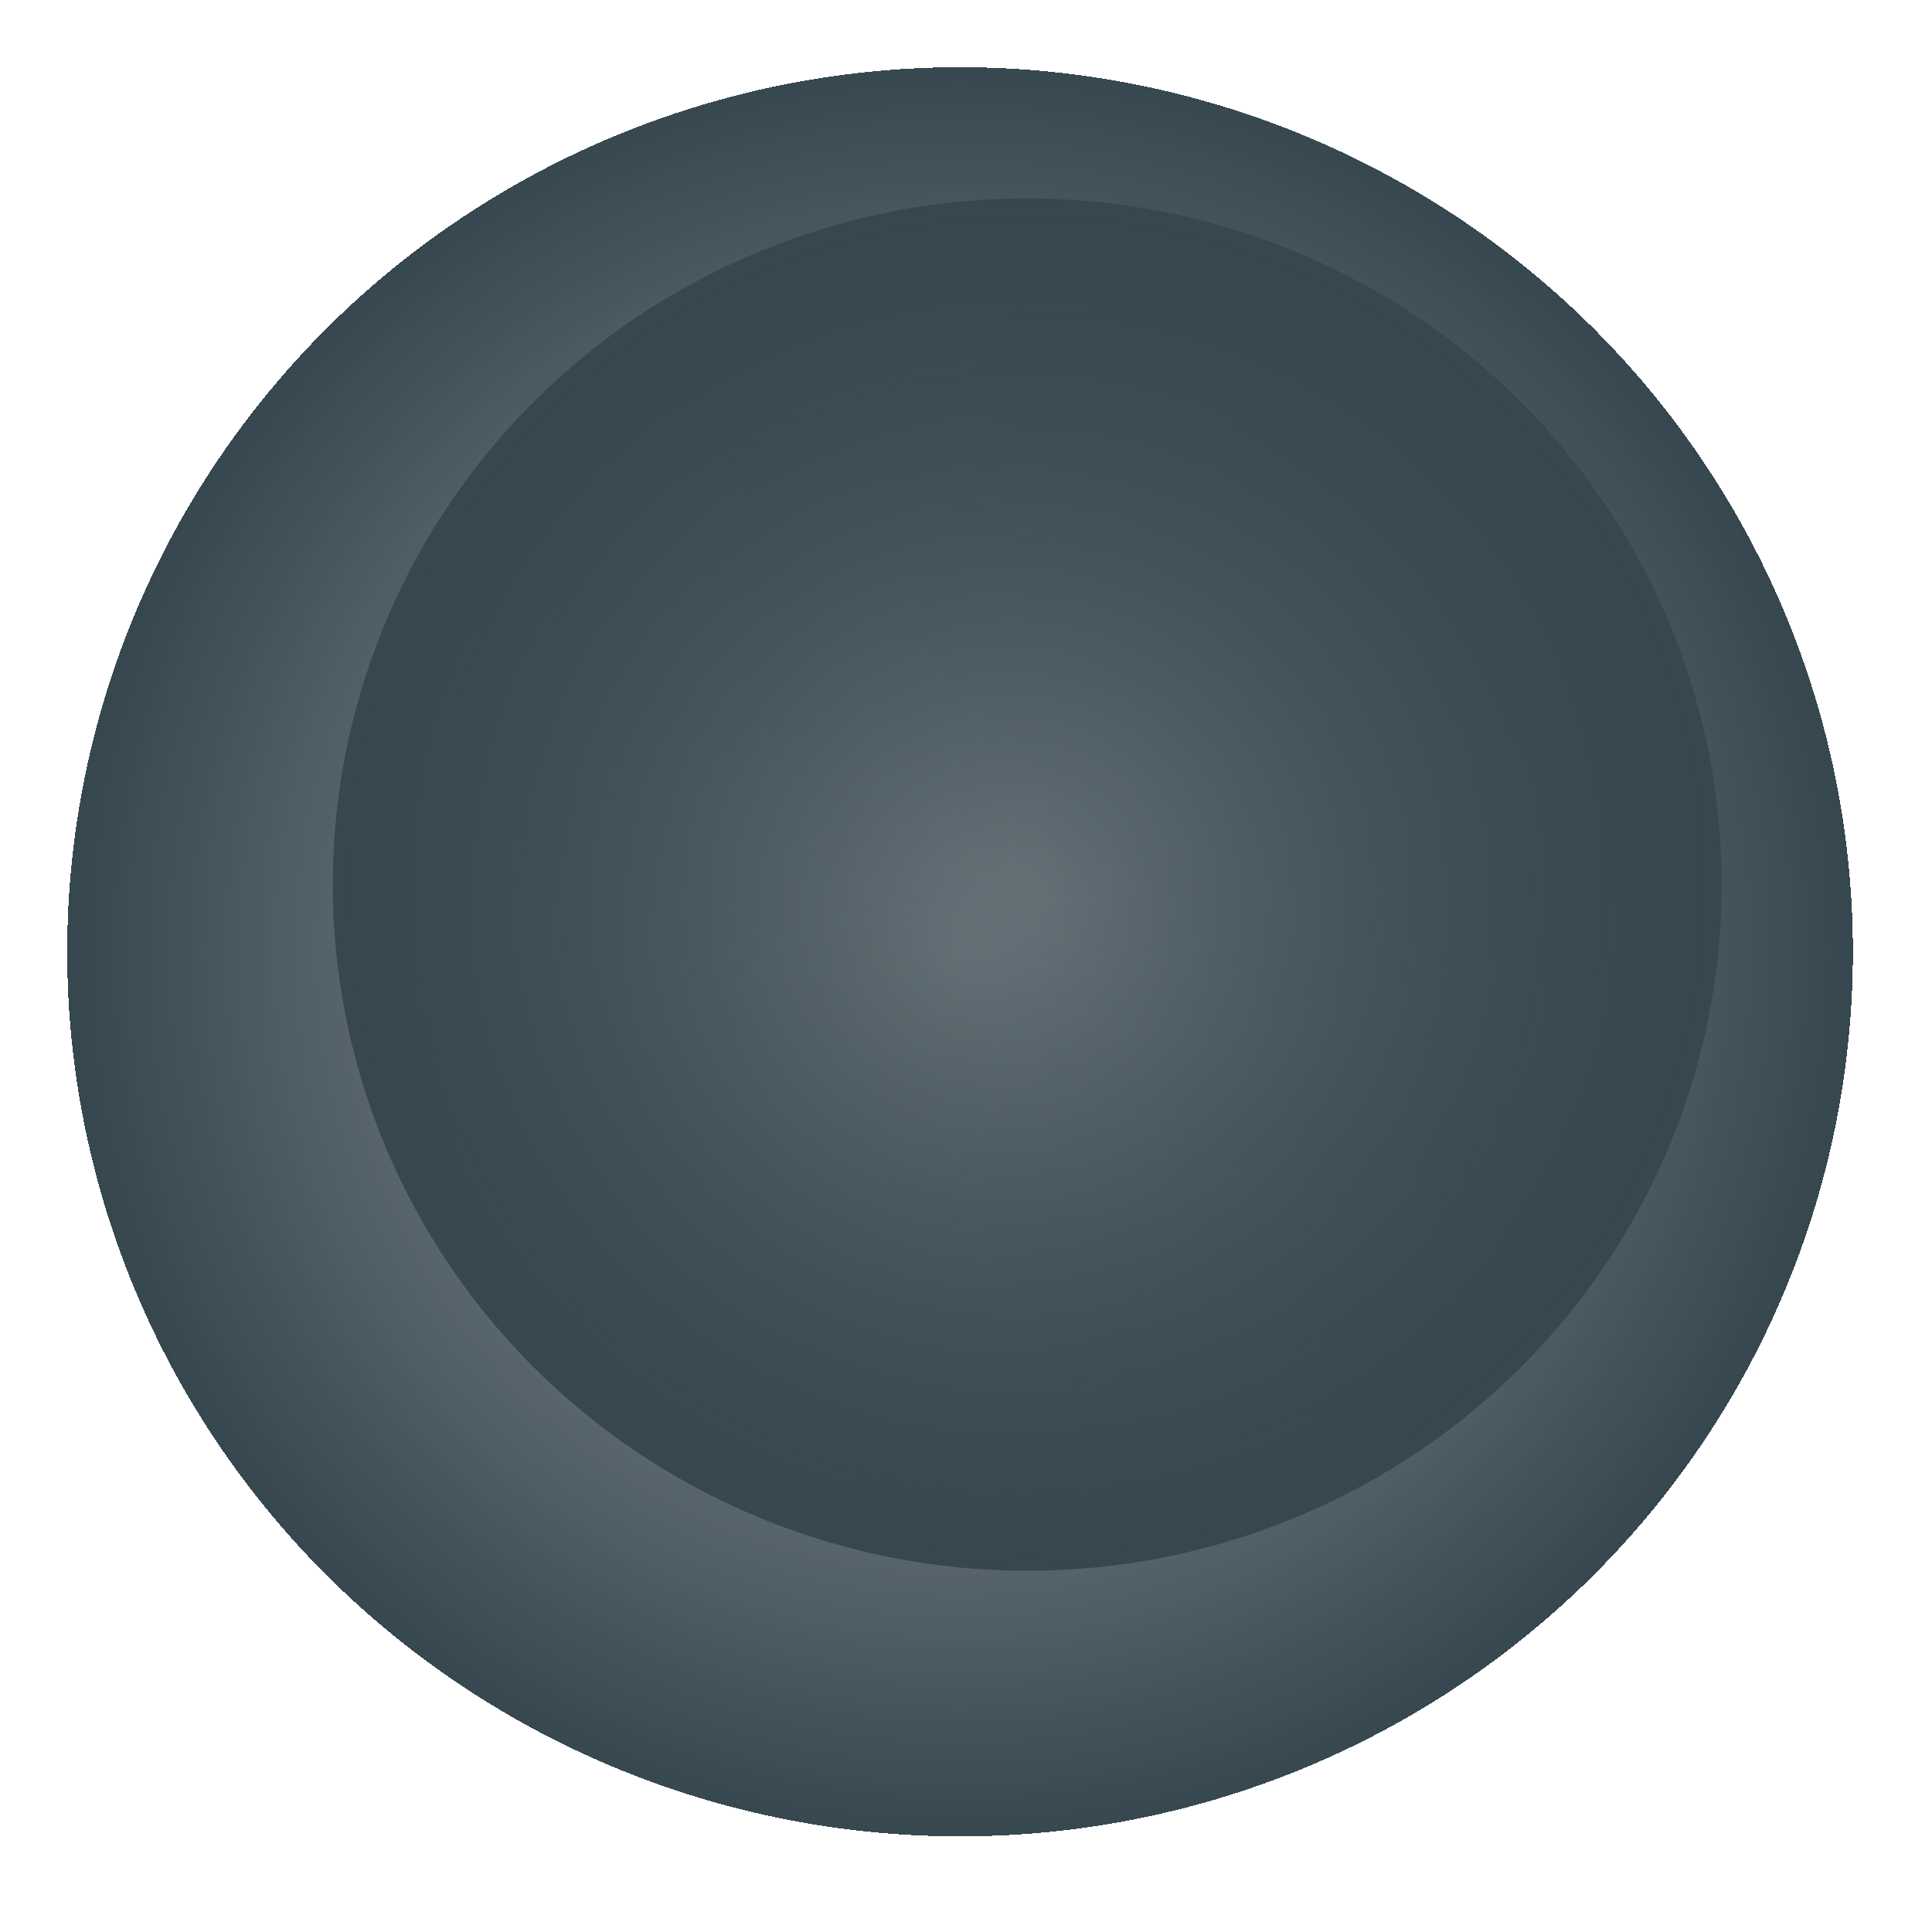 <svg width="115" height="114" viewBox="0 0 115 114" fill="none" xmlns="http://www.w3.org/2000/svg">
<g filter="url(#filter0_d_106_649)">
<ellipse cx="61.146" cy="52.654" rx="53.146" ry="52.654" fill="url(#paint0_radial_106_649)" shape-rendering="crispEdges"/>
</g>
<ellipse cx="61.146" cy="52.654" rx="41.336" ry="40.843" fill="url(#paint1_radial_106_649)"/>
<defs>
<filter id="filter0_d_106_649" x="0" y="0" width="114.292" height="113.307" filterUnits="userSpaceOnUse" color-interpolation-filters="sRGB">
<feFlood flood-opacity="0" result="BackgroundImageFix"/>
<feColorMatrix in="SourceAlpha" type="matrix" values="0 0 0 0 0 0 0 0 0 0 0 0 0 0 0 0 0 0 127 0" result="hardAlpha"/>
<feOffset dx="-4" dy="4"/>
<feGaussianBlur stdDeviation="2"/>
<feComposite in2="hardAlpha" operator="out"/>
<feColorMatrix type="matrix" values="0 0 0 0 0 0 0 0 0 0 0 0 0 0 0 0 0 0 0.15 0"/>
<feBlend mode="normal" in2="BackgroundImageFix" result="effect1_dropShadow_106_649"/>
<feBlend mode="normal" in="SourceGraphic" in2="effect1_dropShadow_106_649" result="shape"/>
</filter>
<radialGradient id="paint0_radial_106_649" cx="0" cy="0" r="1" gradientUnits="userSpaceOnUse" gradientTransform="translate(61.146 52.654) rotate(90) scale(52.654 53.146)">
<stop stop-color="#37474F" stop-opacity="0.5"/>
<stop offset="1" stop-color="#37474F"/>
</radialGradient>
<radialGradient id="paint1_radial_106_649" cx="0" cy="0" r="1" gradientUnits="userSpaceOnUse" gradientTransform="translate(61.146 52.654) rotate(90) scale(40.843 41.336)">
<stop stop-color="#37474F" stop-opacity="0.5"/>
<stop offset="1" stop-color="#37474F"/>
</radialGradient>
</defs>
</svg>
